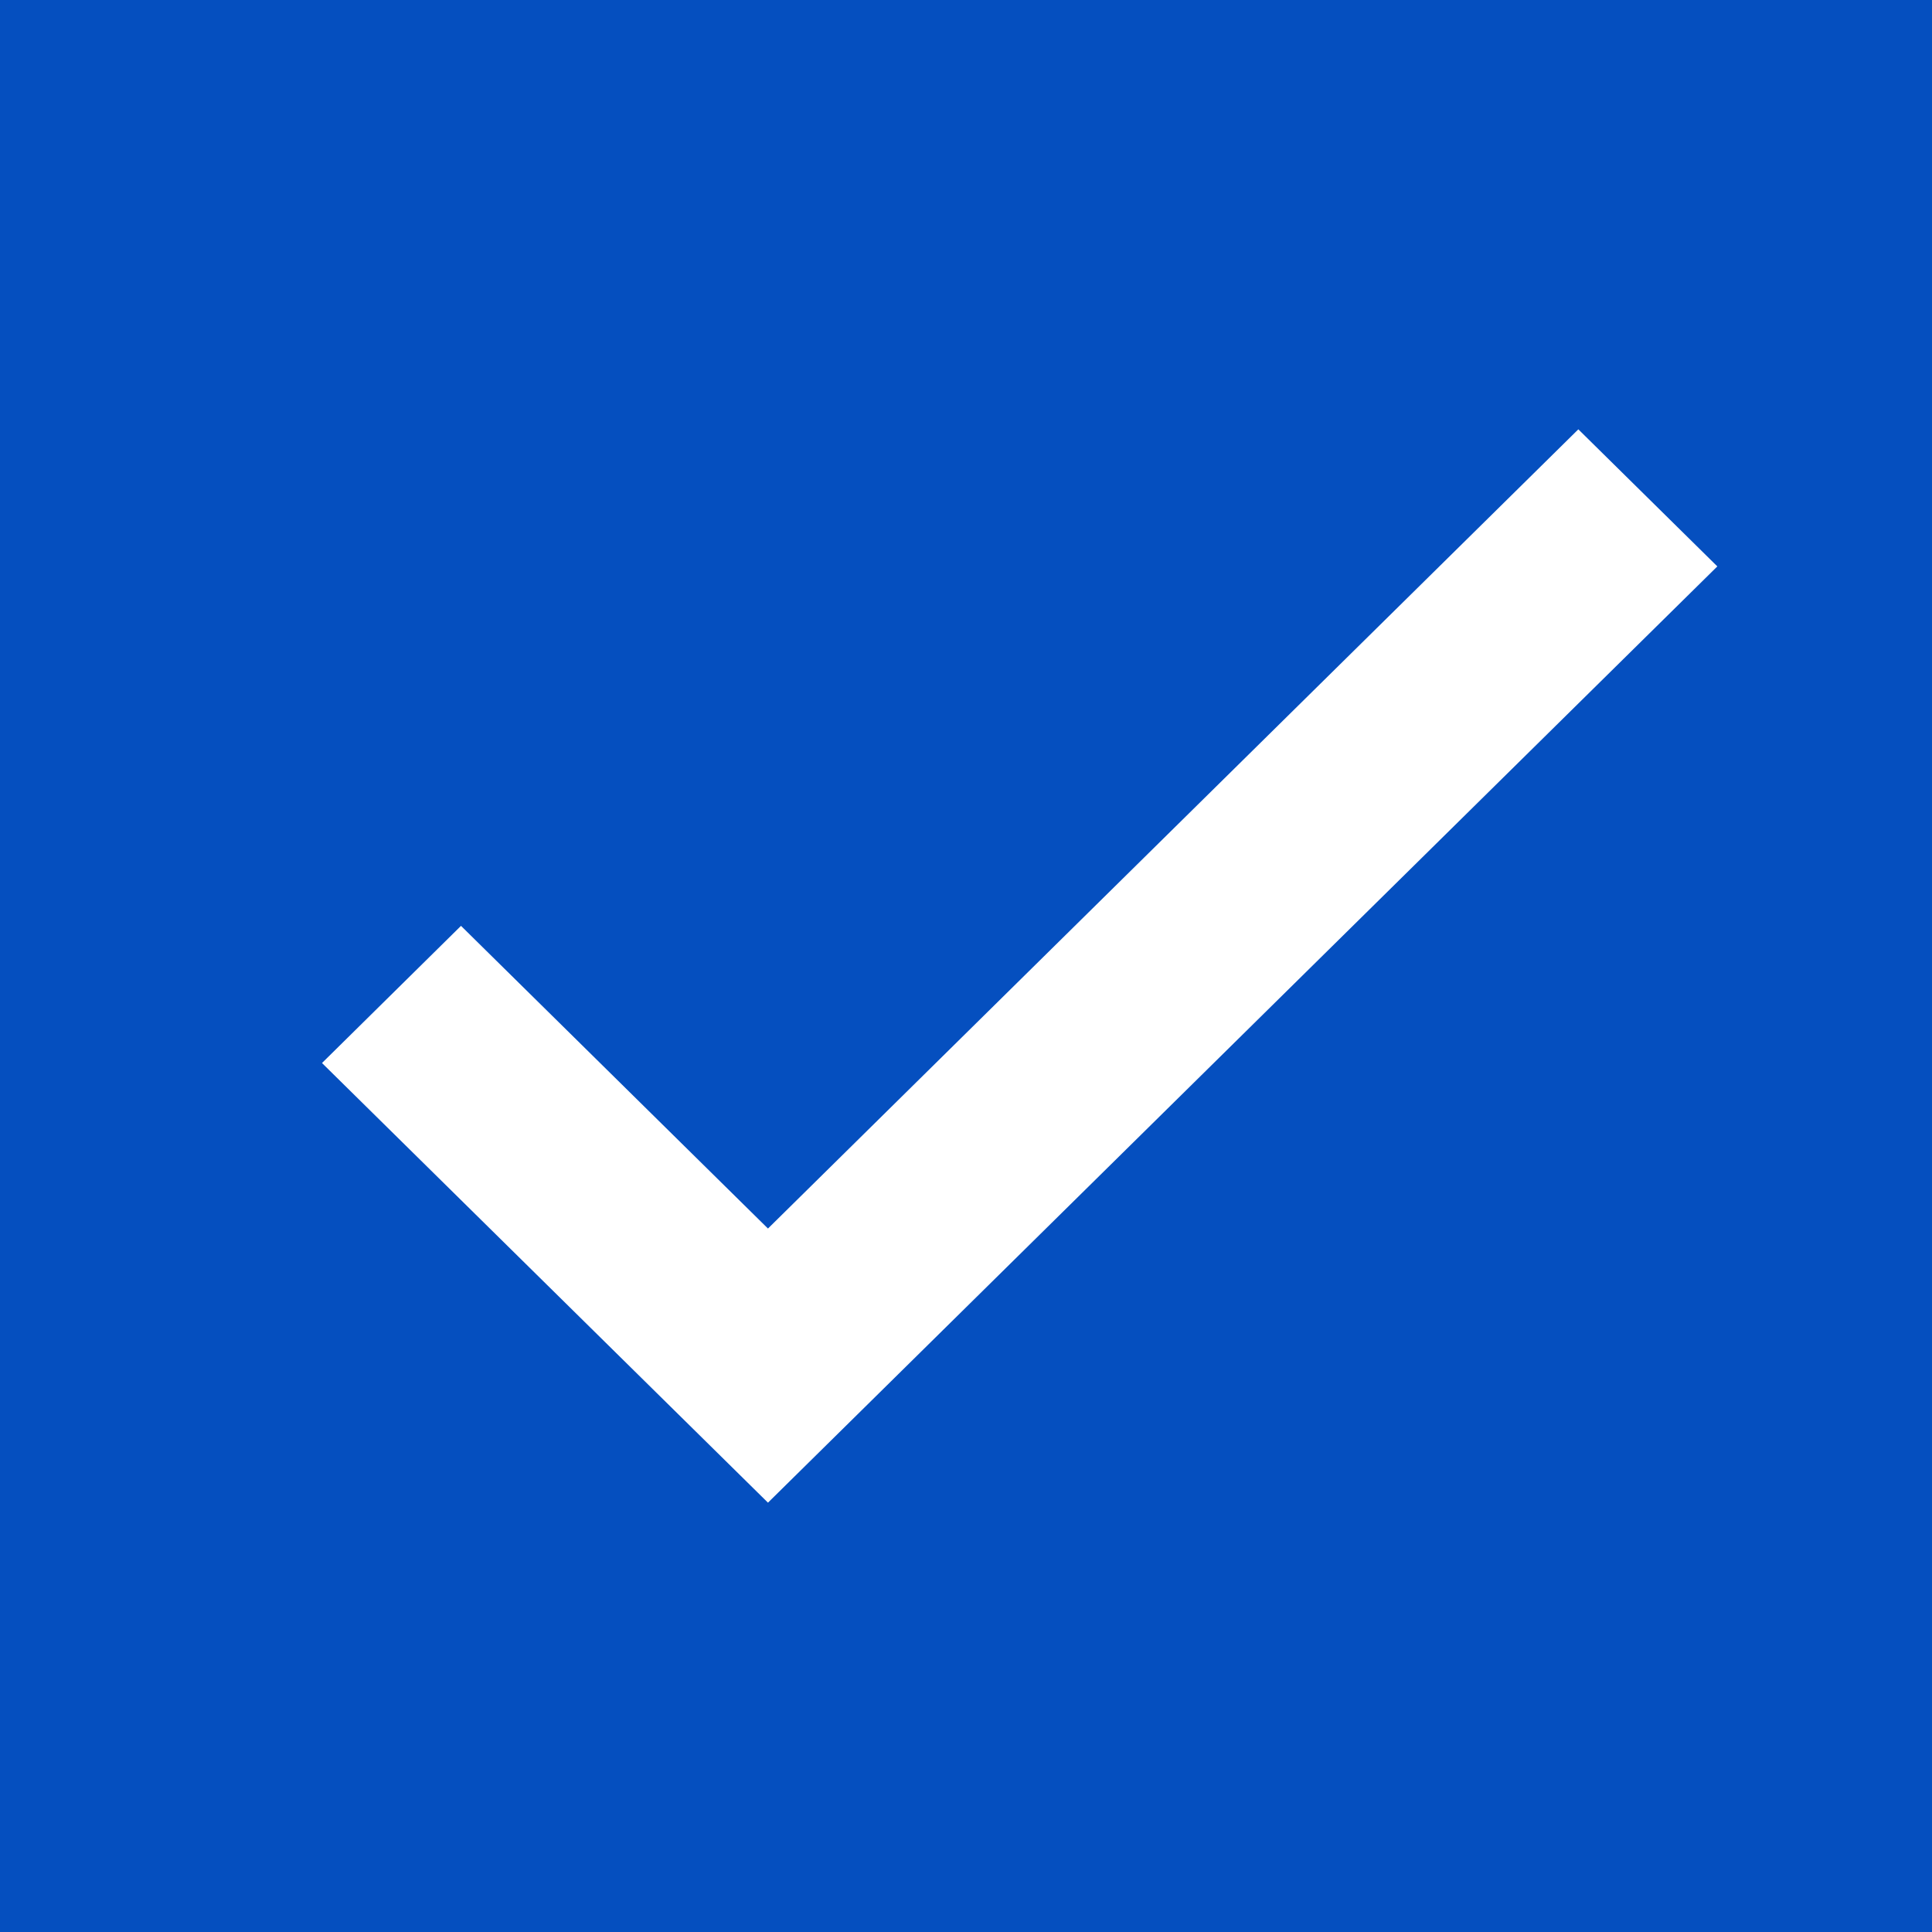<svg xmlns="http://www.w3.org/2000/svg" width="18" height="18" viewBox="0 0 18 18"><rect x="0" y="0" width="18" height="18" fill="#333333" stroke="none"/><g fill="none" fill-rule="evenodd"><path fill="#0053CE" fill-opacity=".9" d="M0 0h18v18H0z"/><path fill="#FFF" d="M4.295 8.626l2.86 2.82L14.705 4 16 5.277 7.155 14 3 9.904z"/></g></svg>
